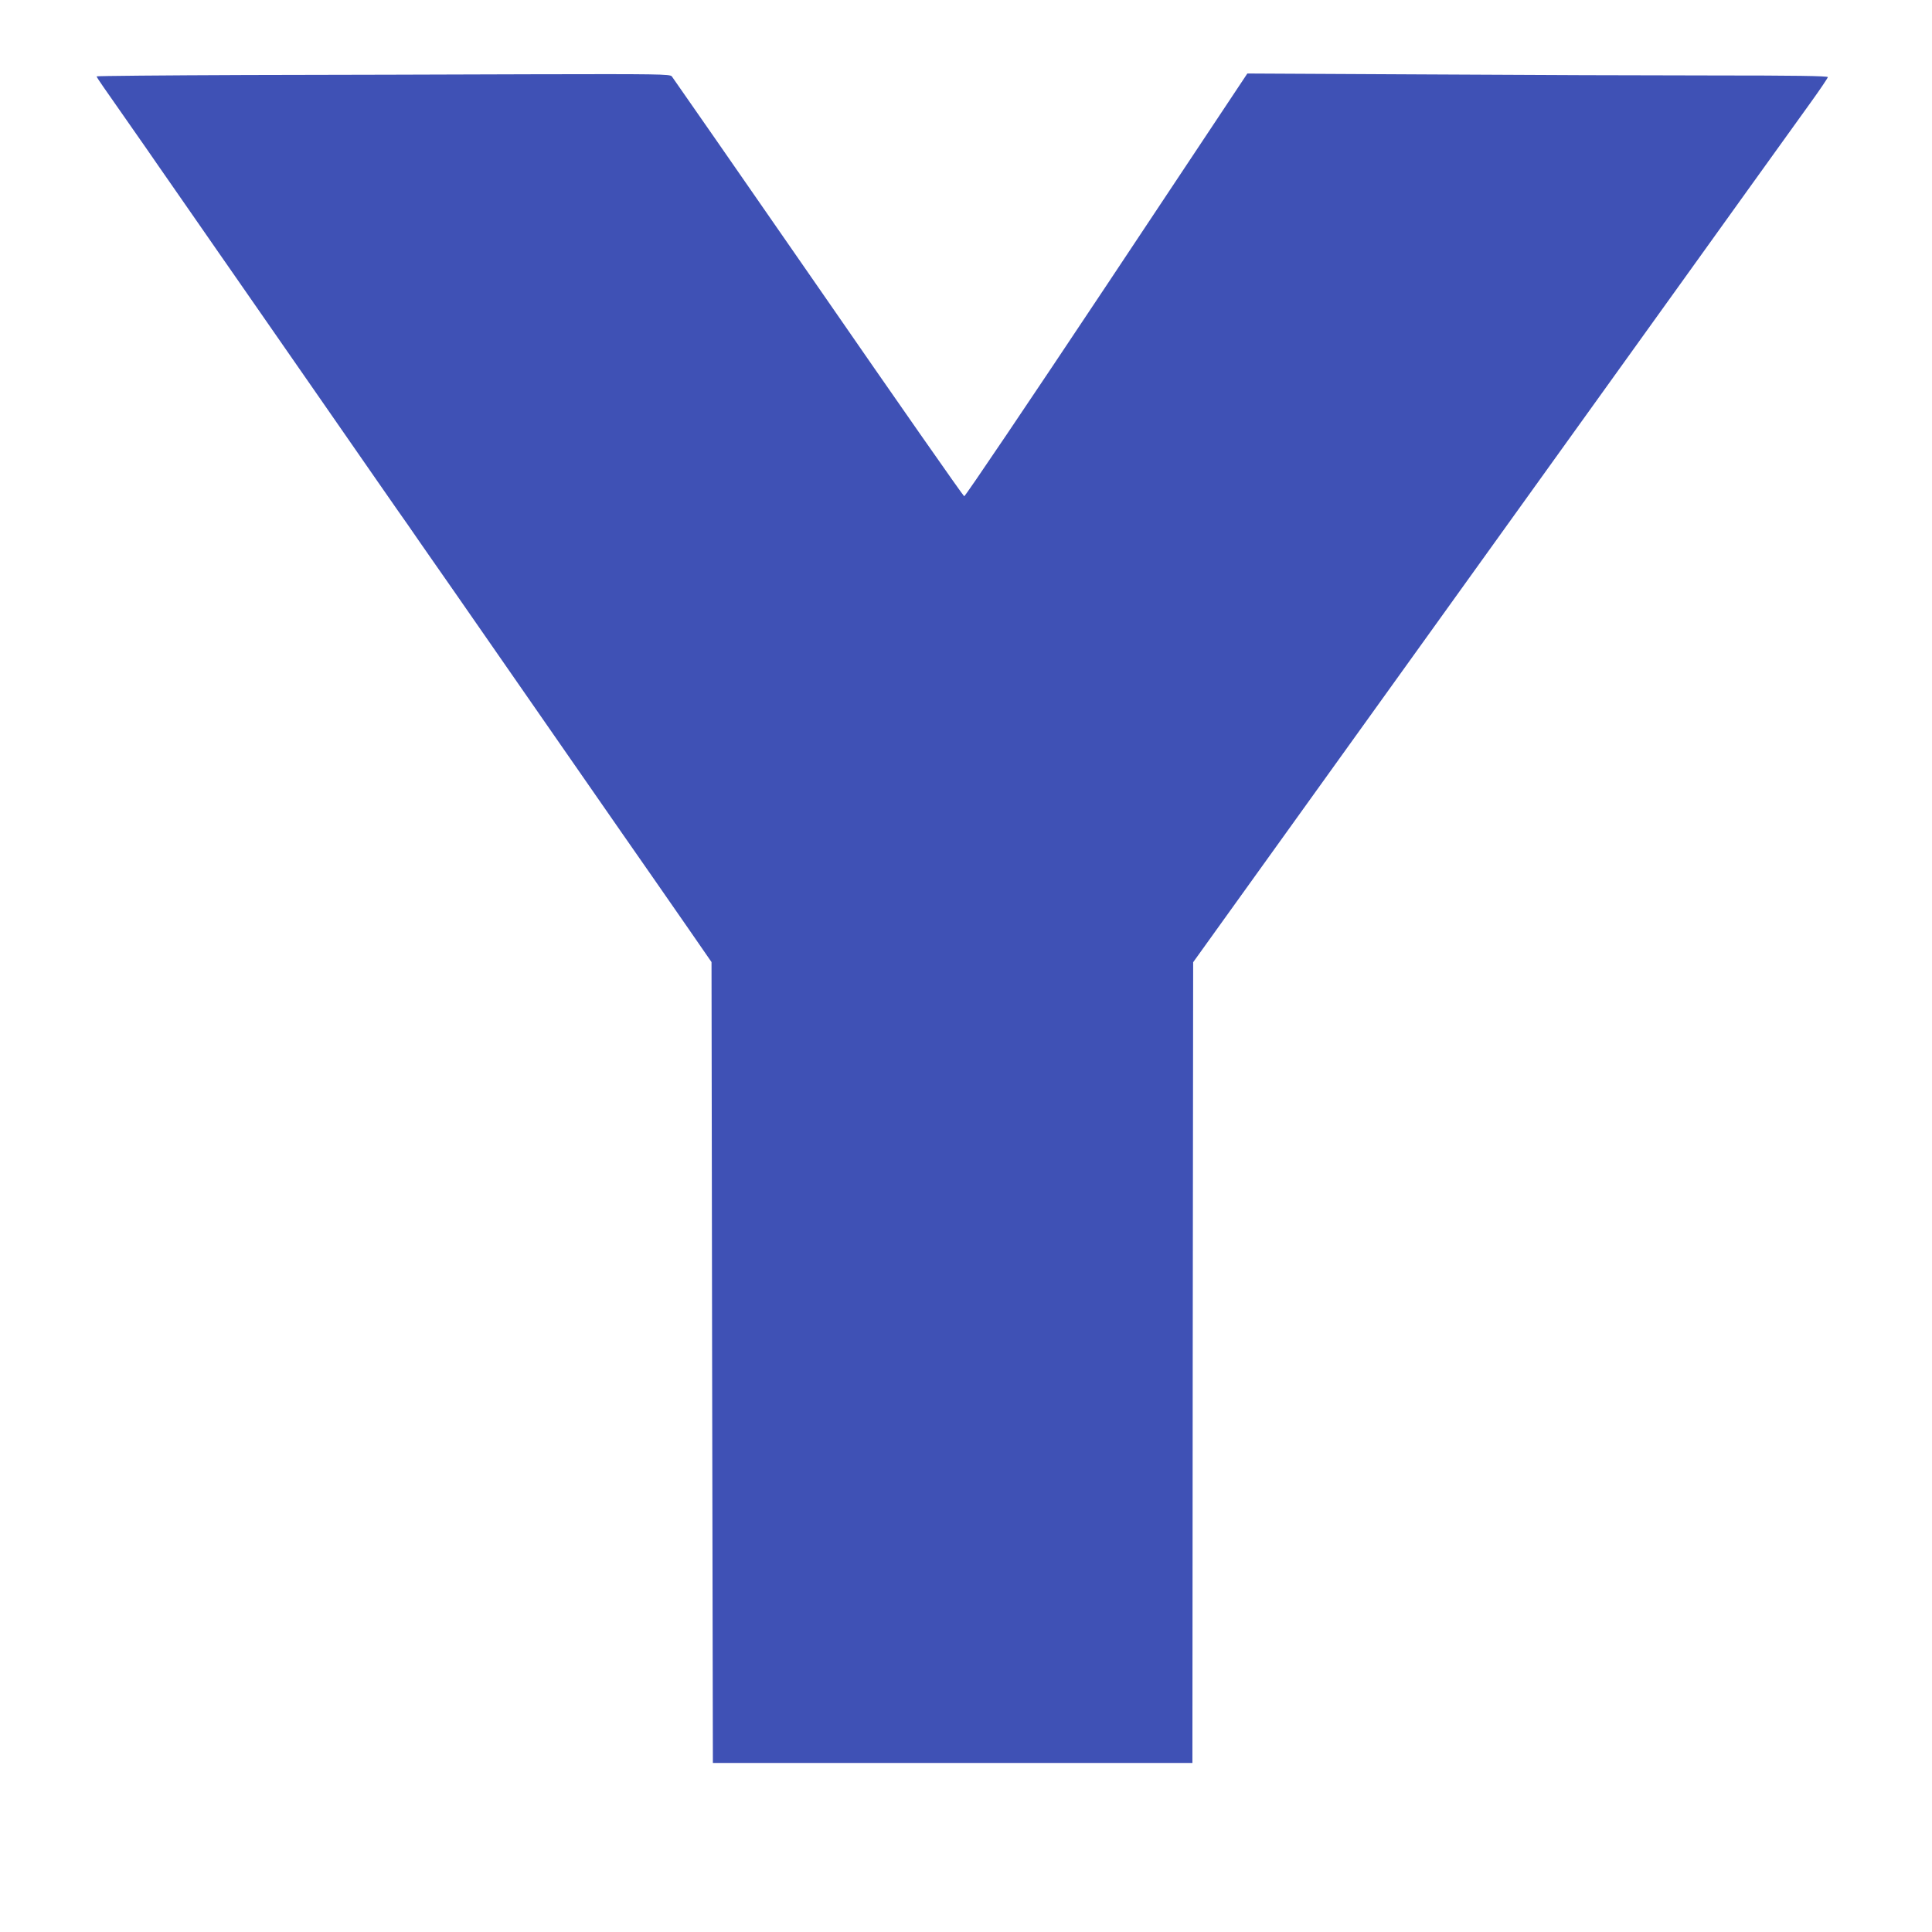 <?xml version="1.0" standalone="no"?>
<!DOCTYPE svg PUBLIC "-//W3C//DTD SVG 20010904//EN"
 "http://www.w3.org/TR/2001/REC-SVG-20010904/DTD/svg10.dtd">
<svg version="1.0" xmlns="http://www.w3.org/2000/svg"
 width="1280pt" height="1280pt" viewBox="0 0 1280 1280"
 preserveAspectRatio="xMidYMid meet">
<g transform="translate(0,1280) scale(0.1,-0.1)"
fill="#3f51b5" stroke="none">
<path d="M1628 12303 c-544 -2 -988 -6 -988 -9 0 -3 19 -33 43 -67 43 -61 137
-196 289 -414 43 -62 113 -164 156 -225 43 -62 136 -196 207 -298 70 -102 163
-234 205 -295 42 -60 303 -436 580 -835 277 -399 538 -776 582 -837 43 -62
113 -164 156 -225 43 -62 115 -165 159 -228 44 -63 342 -493 663 -955 321
-462 613 -883 650 -935 36 -52 138 -198 225 -324 l159 -230 4 -2653 5 -2653
1588 0 1589 0 2 2653 3 2652 219 305 c469 653 1991 2772 2496 3475 205 286
435 606 510 710 75 105 276 384 445 620 170 237 360 501 422 587 62 86 113
162 113 167 0 8 -231 11 -747 11 -412 0 -1277 3 -1923 7 l-1176 6 -932 -1402
c-513 -771 -938 -1401 -944 -1399 -7 3 -442 625 -967 1385 -526 759 -962 1387
-970 1397 -12 15 -89 16 -925 14 -501 -2 -1355 -4 -1898 -5z"/>
</g>
</svg>
